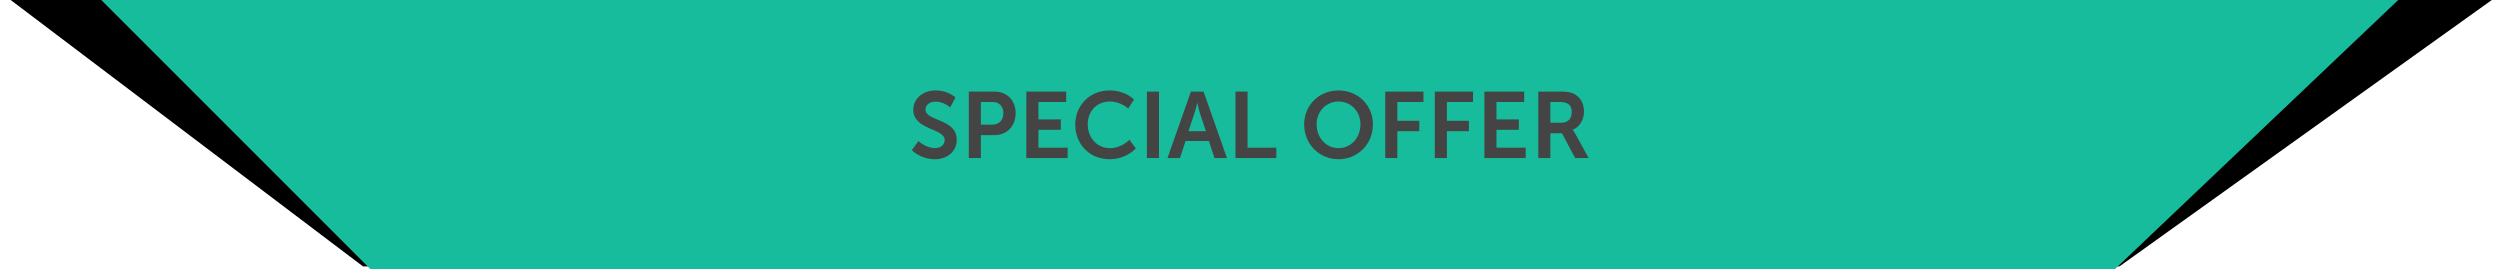 <?xml version="1.0" encoding="UTF-8"?> <svg xmlns="http://www.w3.org/2000/svg" width="427" height="46" viewBox="0 0 427 46" fill="none"><path d="M62 45.5L0.5 -1H427L362 45.5H62Z" fill="black"></path><path d="M63.5 45.5L16 -2H411L361 45.5H63.5Z" fill="#16BC9C" stroke="#16BC9C"></path><path d="M155.748 25.64L156.868 24.088C156.868 24.088 158.1 25.288 159.7 25.288C160.564 25.288 161.348 24.84 161.348 23.912C161.348 21.88 155.988 22.232 155.988 18.744C155.988 16.856 157.62 15.448 159.796 15.448C162.036 15.448 163.188 16.664 163.188 16.664L162.292 18.344C162.292 18.344 161.204 17.352 159.78 17.352C158.82 17.352 158.068 17.912 158.068 18.712C158.068 20.728 163.412 20.232 163.412 23.864C163.412 25.672 162.036 27.192 159.668 27.192C157.14 27.192 155.748 25.64 155.748 25.64ZM165.471 27V15.64H169.855C171.983 15.64 173.471 17.128 173.471 19.336C173.471 21.544 171.983 23.08 169.855 23.08H167.535V27H165.471ZM167.535 21.288H169.471C170.671 21.288 171.375 20.52 171.375 19.336C171.375 18.168 170.671 17.416 169.503 17.416H167.535V21.288ZM175.299 27V15.64H182.099V17.416H177.363V20.392H181.187V22.168H177.363V25.224H182.355V27H175.299ZM183.656 21.272C183.656 17.976 186.152 15.448 189.496 15.448C192.264 15.448 193.688 17 193.688 17L192.696 18.536C192.696 18.536 191.4 17.336 189.592 17.336C187.192 17.336 185.784 19.128 185.784 21.24C185.784 23.4 187.24 25.304 189.608 25.304C191.576 25.304 192.904 23.864 192.904 23.864L193.992 25.352C193.992 25.352 192.424 27.192 189.528 27.192C186.056 27.192 183.656 24.616 183.656 21.272ZM195.893 27V15.64H197.957V27H195.893ZM207.439 27L206.479 24.088H202.495L201.535 27H199.407L203.407 15.64H205.567L209.567 27H207.439ZM204.511 17.608H204.479C204.479 17.608 204.223 18.728 203.999 19.368L202.991 22.408H205.967L204.959 19.368C204.751 18.728 204.511 17.608 204.511 17.608ZM211.018 27V15.64H213.082V25.224H217.994V27H211.018ZM222.75 21.24C222.75 17.992 225.278 15.448 228.622 15.448C231.966 15.448 234.494 17.992 234.494 21.24C234.494 24.584 231.966 27.192 228.622 27.192C225.278 27.192 222.75 24.584 222.75 21.24ZM224.878 21.24C224.878 23.576 226.542 25.304 228.622 25.304C230.702 25.304 232.366 23.576 232.366 21.24C232.366 19 230.702 17.336 228.622 17.336C226.542 17.336 224.878 19 224.878 21.24ZM236.596 27V15.64H243.124V17.416H238.66V20.632H242.42V22.408H238.66V27H236.596ZM245.065 27V15.64H251.593V17.416H247.129V20.632H250.889V22.408H247.129V27H245.065ZM253.534 27V15.64H260.334V17.416H255.598V20.392H259.422V22.168H255.598V25.224H260.59V27H253.534ZM262.737 27V15.64H266.401C267.633 15.64 268.193 15.736 268.689 15.96C269.825 16.472 270.545 17.56 270.545 19.064C270.545 20.424 269.825 21.688 268.625 22.168V22.2C268.625 22.2 268.785 22.36 269.009 22.76L271.345 27H269.041L266.785 22.76H264.801V27H262.737ZM264.801 20.968H266.657C267.761 20.968 268.449 20.312 268.449 19.176C268.449 18.088 267.985 17.416 266.369 17.416H264.801V20.968Z" fill="#444444"></path></svg> 